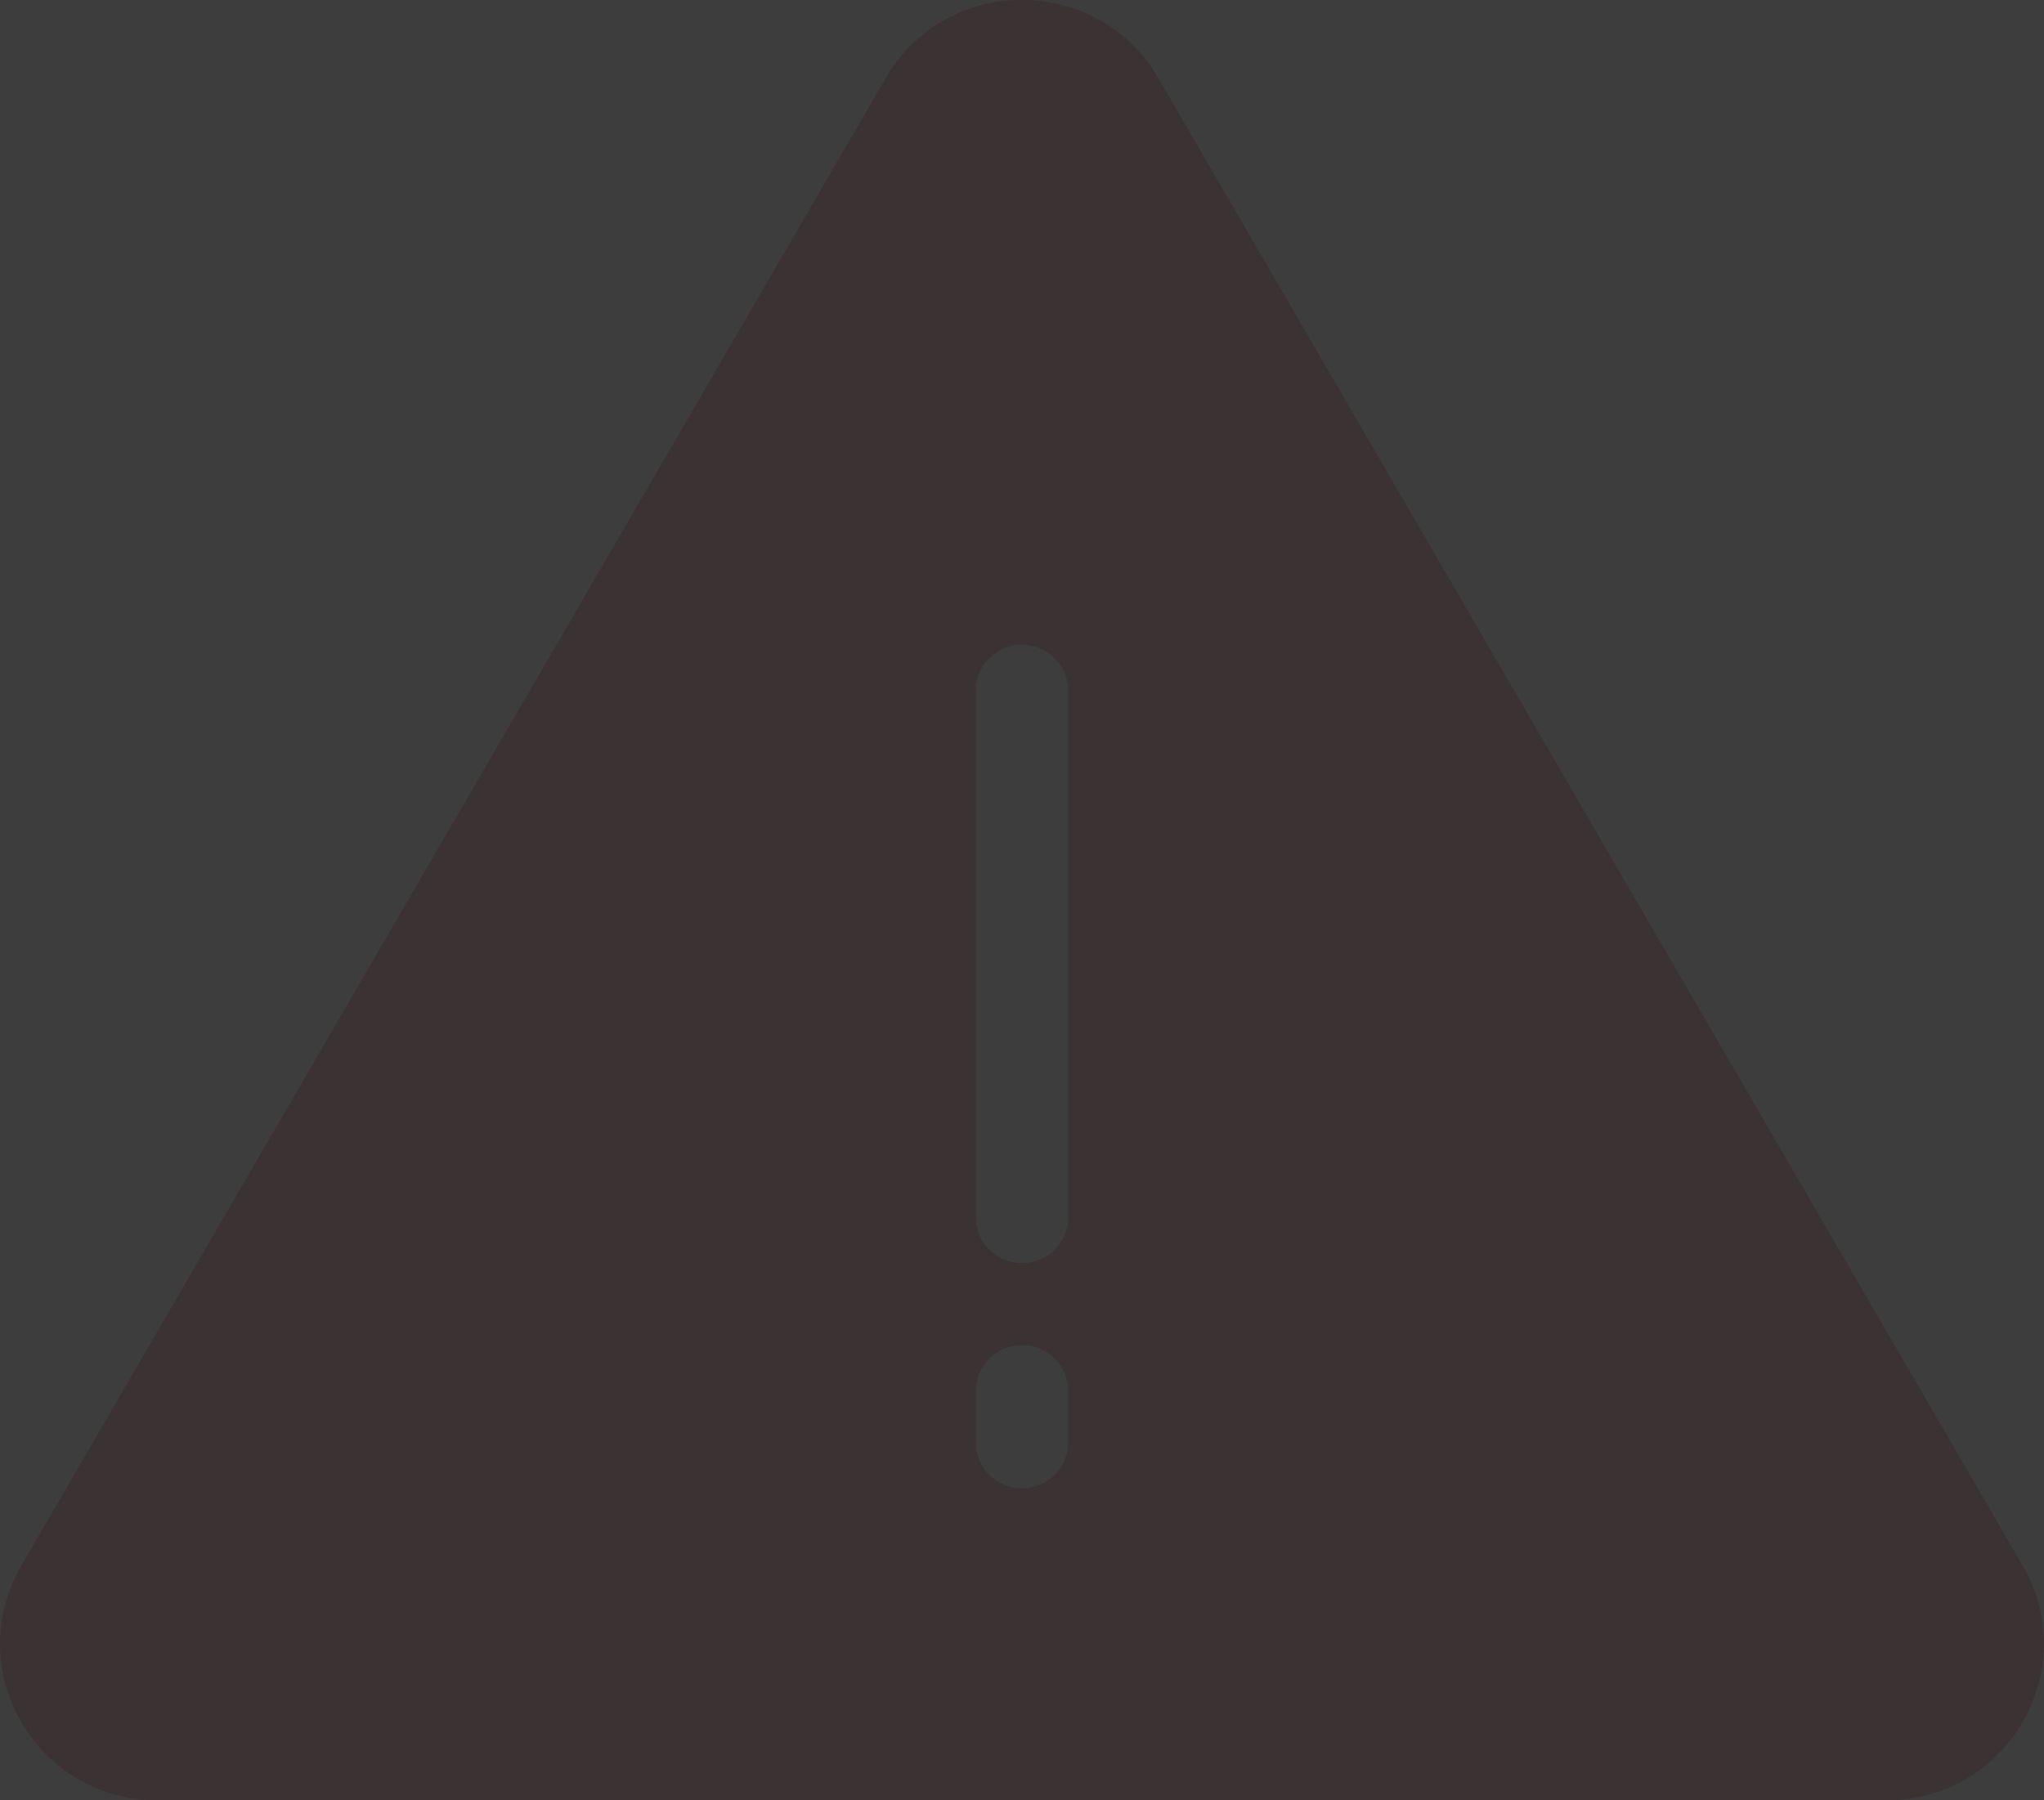 <svg width="126" height="111" viewBox="0 0 126 111" fill="none" xmlns="http://www.w3.org/2000/svg">
<rect x="0" y="0" width="126" height="111" fill="#333333" stroke="none"/>
<g opacity="0.05" clip-path="url(#clip0_74_9802)">
<rect width="126" height="111" fill="white"/>
<path d="M124.689 96.537L71.394 4.806C67.665 -1.61 58.336 -1.61 54.607 4.806L1.312 96.537C-2.417 102.964 2.247 111 9.706 111H116.284C123.754 111 128.418 102.964 124.689 96.537ZM65.852 88.931C65.852 90.496 64.574 91.765 63.001 91.765C61.427 91.765 60.149 90.496 60.149 88.931V85.769C60.149 84.205 61.427 82.935 63.001 82.935C64.574 82.935 65.852 84.205 65.852 85.769V88.931ZM65.852 75.046C65.852 76.611 64.574 77.88 63.001 77.88C61.427 77.88 60.149 76.611 60.149 75.046V42.584C60.149 41.02 61.427 39.75 63.001 39.75C64.574 39.75 65.852 41.02 65.852 42.584V75.046Z" fill="#D00E31"/>
</g>
<defs>
<clipPath id="clip0_74_9802">
<rect width="126" height="111" fill="white"/>
</clipPath>
</defs>
</svg>
